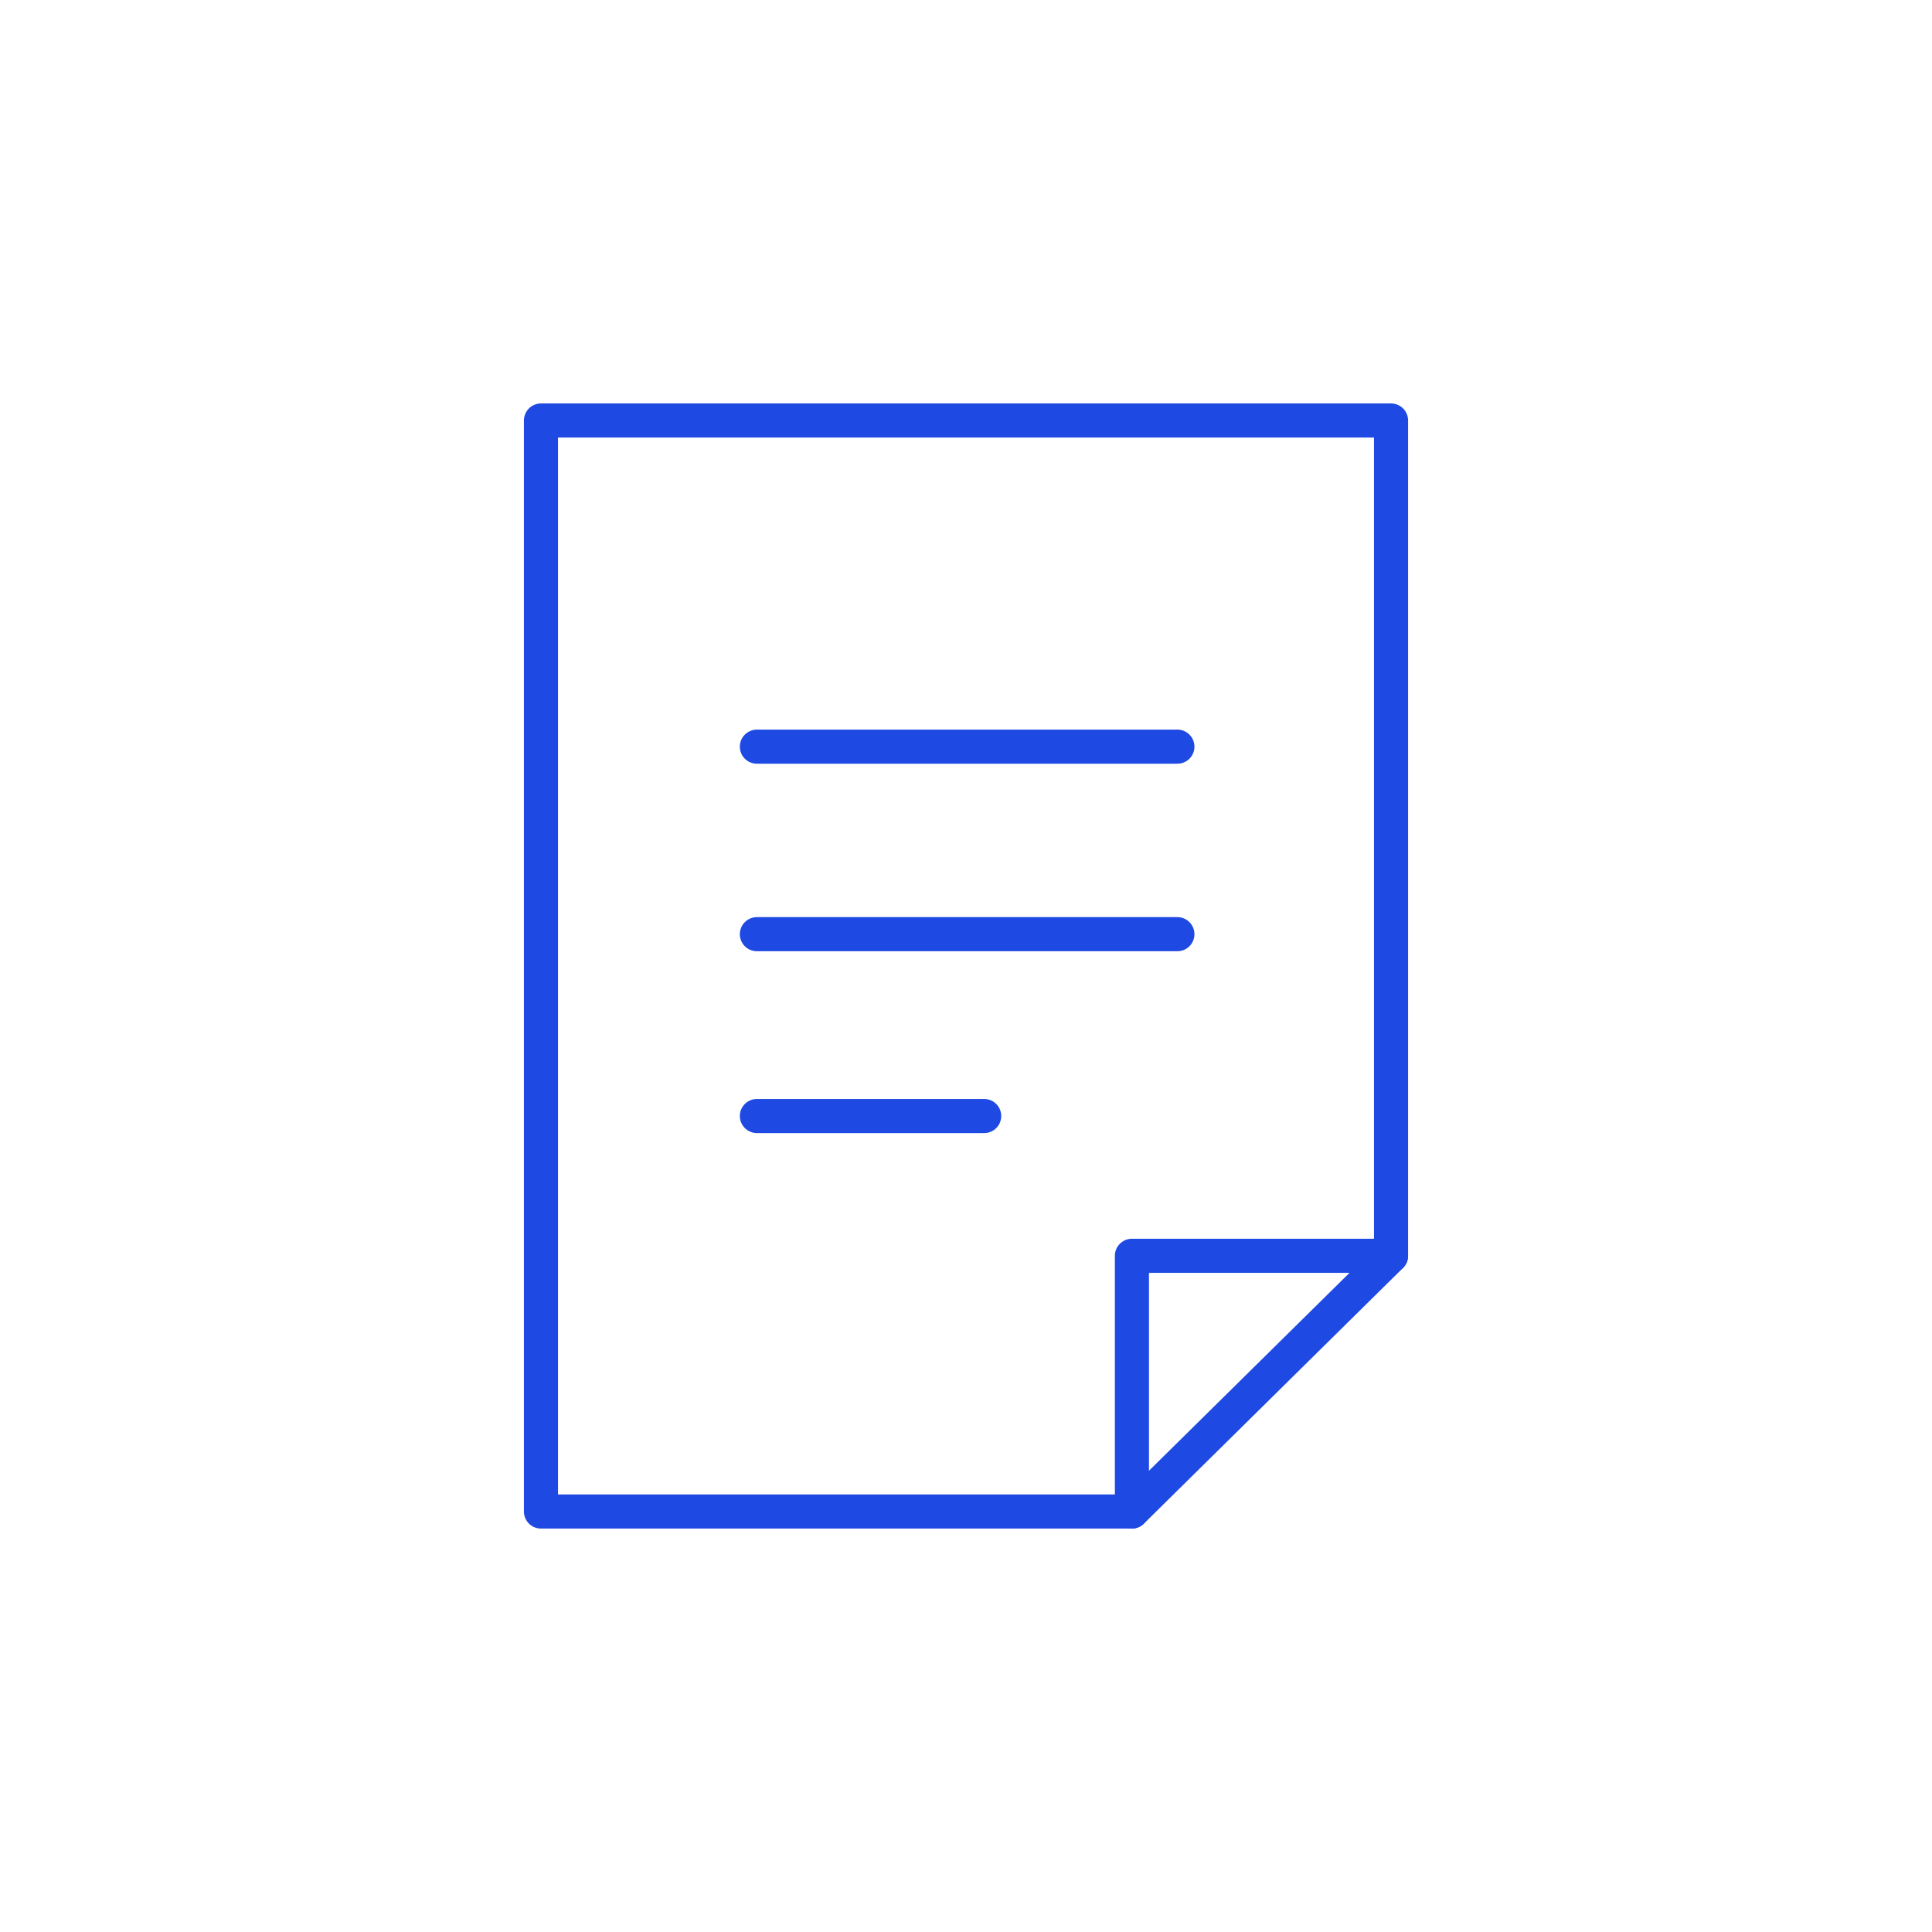 <?xml version="1.0" encoding="UTF-8"?><svg id="a" xmlns="http://www.w3.org/2000/svg" viewBox="0 0 170 170"><defs><style>.b{fill:none;stroke:#1e49e2;stroke-linecap:round;stroke-linejoin:round;stroke-width:3px;}</style></defs><polyline class="b" points="99.6 133 47.6 133 47.6 37 122.4 37 122.4 110.5"/><polygon class="b" points="122.4 110.5 99.6 110.5 99.6 133 122.4 110.5"/><line class="b" x1="66.6" y1="65.7" x2="103.6" y2="65.7"/><line class="b" x1="66.6" y1="82.2" x2="103.6" y2="82.2"/><line class="b" x1="66.6" y1="98.2" x2="86.6" y2="98.2"/></svg>